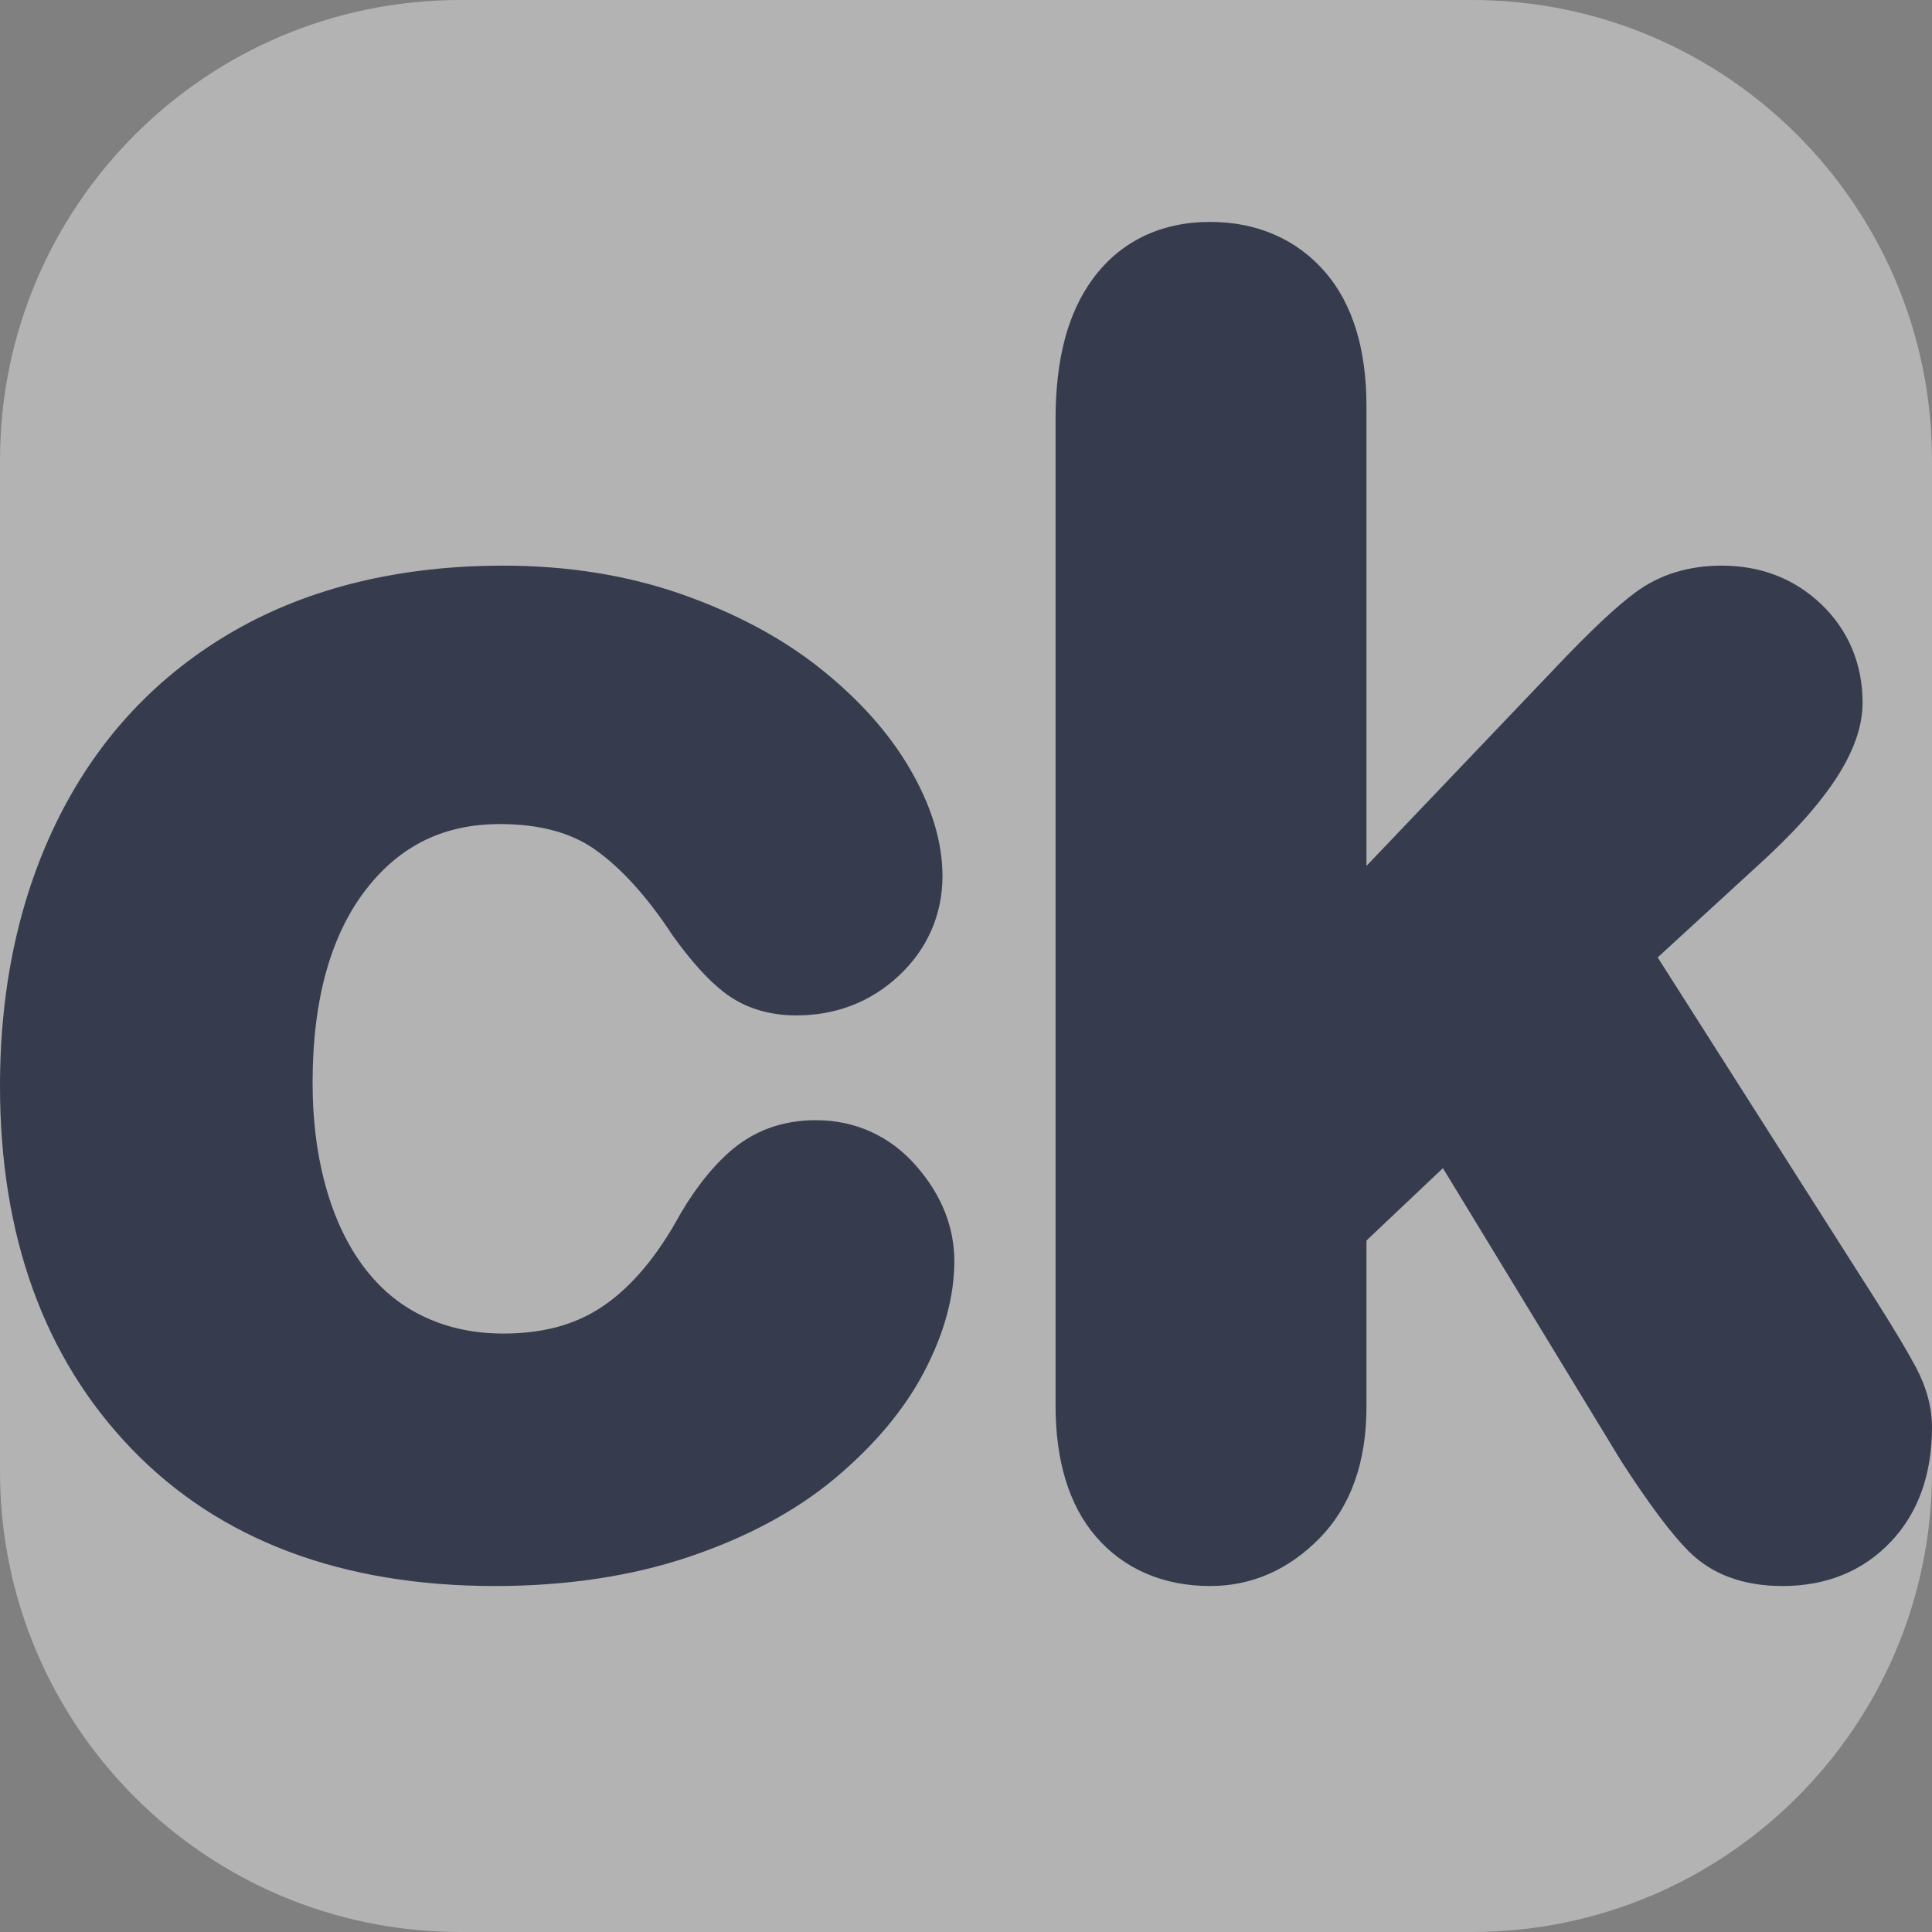 <?xml version="1.0" encoding="utf-8"?>
<!-- Generator: Adobe Illustrator 23.1.0, SVG Export Plug-In . SVG Version: 6.00 Build 0)  -->
<svg version="1.1" id="favicon" xmlns="http://www.w3.org/2000/svg" xmlns:xlink="http://www.w3.org/1999/xlink" x="0px" y="0px"
	 viewBox="0 0 512 512" enable-background="new 0 0 512 512" xml:space="preserve">
<rect x="0" y="0" width="512" height="512" fill="#808080" stroke="none"/>
<rect x="0" fill="none" width="512" height="512"/>
<path opacity="0.4" fill="#FFFFFF" d="M390.022,512H121.978C54.612,512,0,457.388,0,390.022V121.978
	C0,54.612,54.612,0,121.978,0h268.043C457.388,0,512,54.612,512,121.978v268.043C512,457.388,457.388,512,390.022,512z"
	/>
<g>
	<path fill="#363B4E" d="M131.164,420.312c-40.685,0-73.091-12.237-96.317-36.37C11.726,359.933,0,327.584,0,287.8
		c0-26.701,5.289-50.739,15.725-71.445c10.634-21.104,26.247-37.665,46.406-49.221
		c19.95-11.435,43.933-17.232,71.279-17.232c16.977,0,32.844,2.542,47.167,7.555
		c14.309,5.014,26.686,11.635,36.78,19.677c10.189,8.118,18.148,17.001,23.653,26.404
		c5.811,9.921,8.756,19.55,8.756,28.619c0,10.236-4.009,19.38-11.59,26.44
		c-7.476,6.963-16.608,10.493-27.138,10.493c-7.501,0-13.972-2.079-19.237-6.179
		c-4.211-3.272-8.614-8.141-13.45-14.876l-0.243-0.356c-6.697-10.177-13.642-17.811-20.635-22.69
		c-6.287-4.381-14.685-6.604-24.961-6.604c-14.768,0-26.327,5.595-35.341,17.105
		c-9.511,12.143-14.334,29.44-14.334,51.413c0,10.437,1.287,20.103,3.829,28.729
		c2.438,8.287,5.96,15.373,10.47,21.07c4.368,5.524,9.472,9.58,15.61,12.407
		c6.27,2.89,13.026,4.293,20.663,4.293c10.255,0,18.66-2.224,25.701-6.8
		c7.282-4.729,13.941-12.268,19.79-22.408c4.173-7.685,9.01-14.08,14.236-18.767
		c6.339-5.682,14.097-8.563,23.062-8.563c10.526,0,19.755,4.22,26.686,12.202
		c6.652,7.659,10.022,16.13,10.022,25.18c0,9.342-2.712,19.242-8.068,29.426
		c-5.192,9.869-13.082,19.289-23.451,28.002c-10.338,8.68-23.389,15.713-38.797,20.903
		C167.339,417.709,150.035,420.312,131.164,420.312z"/>
</g>
<g>
	<path fill="#363B4E" d="M472.375,420.312c-10.383,0-18.736-3.091-24.832-9.187
		c-4.625-4.628-10.443-12.392-17.79-23.733l-47.362-77.817l-20.266,19.171v44.088
		c0,14.645-4.155,26.327-12.345,34.722c-8.276,8.467-18.055,12.757-29.075,12.757
		c-12.46,0-22.944-4.548-30.323-13.153c-7.069-8.248-10.651-19.946-10.651-34.774V111.225
		c0-16.107,3.251-28.346,9.942-37.417c7.229-9.81,17.961-14.998,31.032-14.998c12.449,0,23.006,4.62,30.532,13.36
		c7.226,8.403,10.888,20.332,10.888,35.464v121.844l50.467-52.933c9.034-9.509,15.885-15.937,20.93-19.639
		c6.35-4.649,13.983-7.005,22.7-7.005c10.429,0,19.327,3.448,26.449,10.25
		c7.153,6.843,10.933,15.836,10.933,26.011c0,12.428-9.038,26.357-28.438,43.836l-25.865,23.723l58.017,91.165
		c4.868,7.701,8.269,13.402,10.415,17.458c2.831,5.341,4.267,10.686,4.267,15.874
		c0,12.496-3.662,22.704-10.884,30.338C493.723,416.359,484.056,420.312,472.375,420.312z"/>
</g>
</svg>
